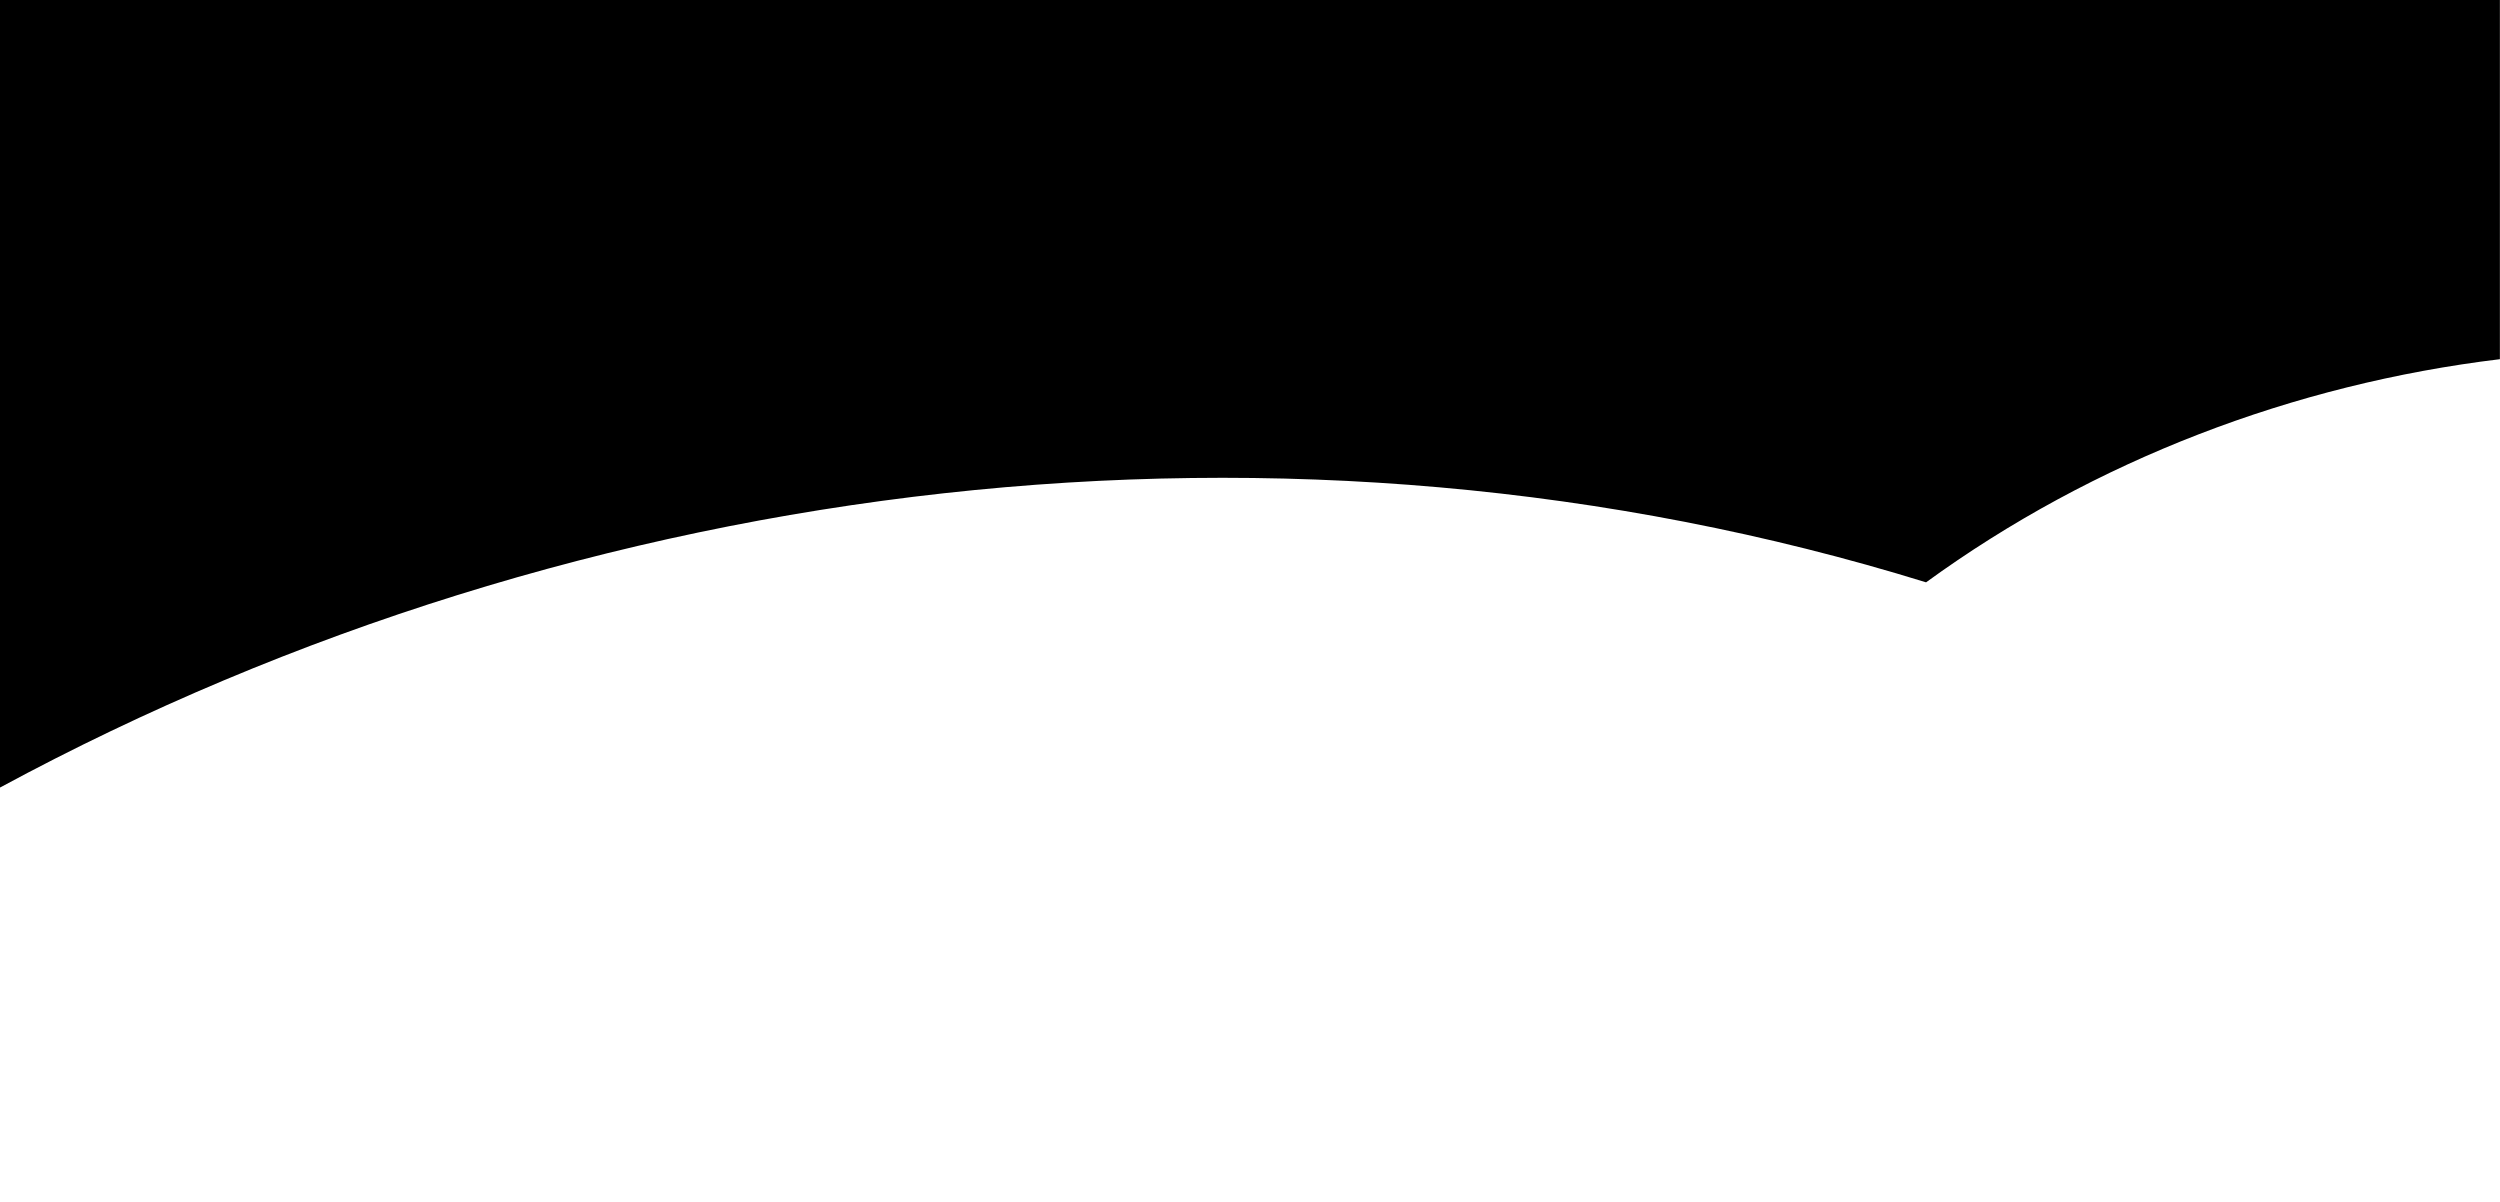 <?xml version="1.0" encoding="UTF-8" standalone="no"?><!DOCTYPE svg PUBLIC "-//W3C//DTD SVG 1.1//EN" "http://www.w3.org/Graphics/SVG/1.1/DTD/svg11.dtd"><svg width="100%" height="100%" viewBox="0 0 6142 2953" version="1.1" xmlns="http://www.w3.org/2000/svg" xmlns:xlink="http://www.w3.org/1999/xlink" xml:space="preserve" xmlns:serif="http://www.serif.com/" style="fill-rule:evenodd;clip-rule:evenodd;stroke-linejoin:round;stroke-miterlimit:2;"><path d="M6141.73,882.455c-506.017,61.225 -997.242,248.118 -1409.78,548.233c-1558.27,-482.108 -3300.53,-269.411 -4731.95,504.15l0,-1934.84l6141.73,-0l0,882.455Z" style="fill-rule:nonzero;"/></svg>